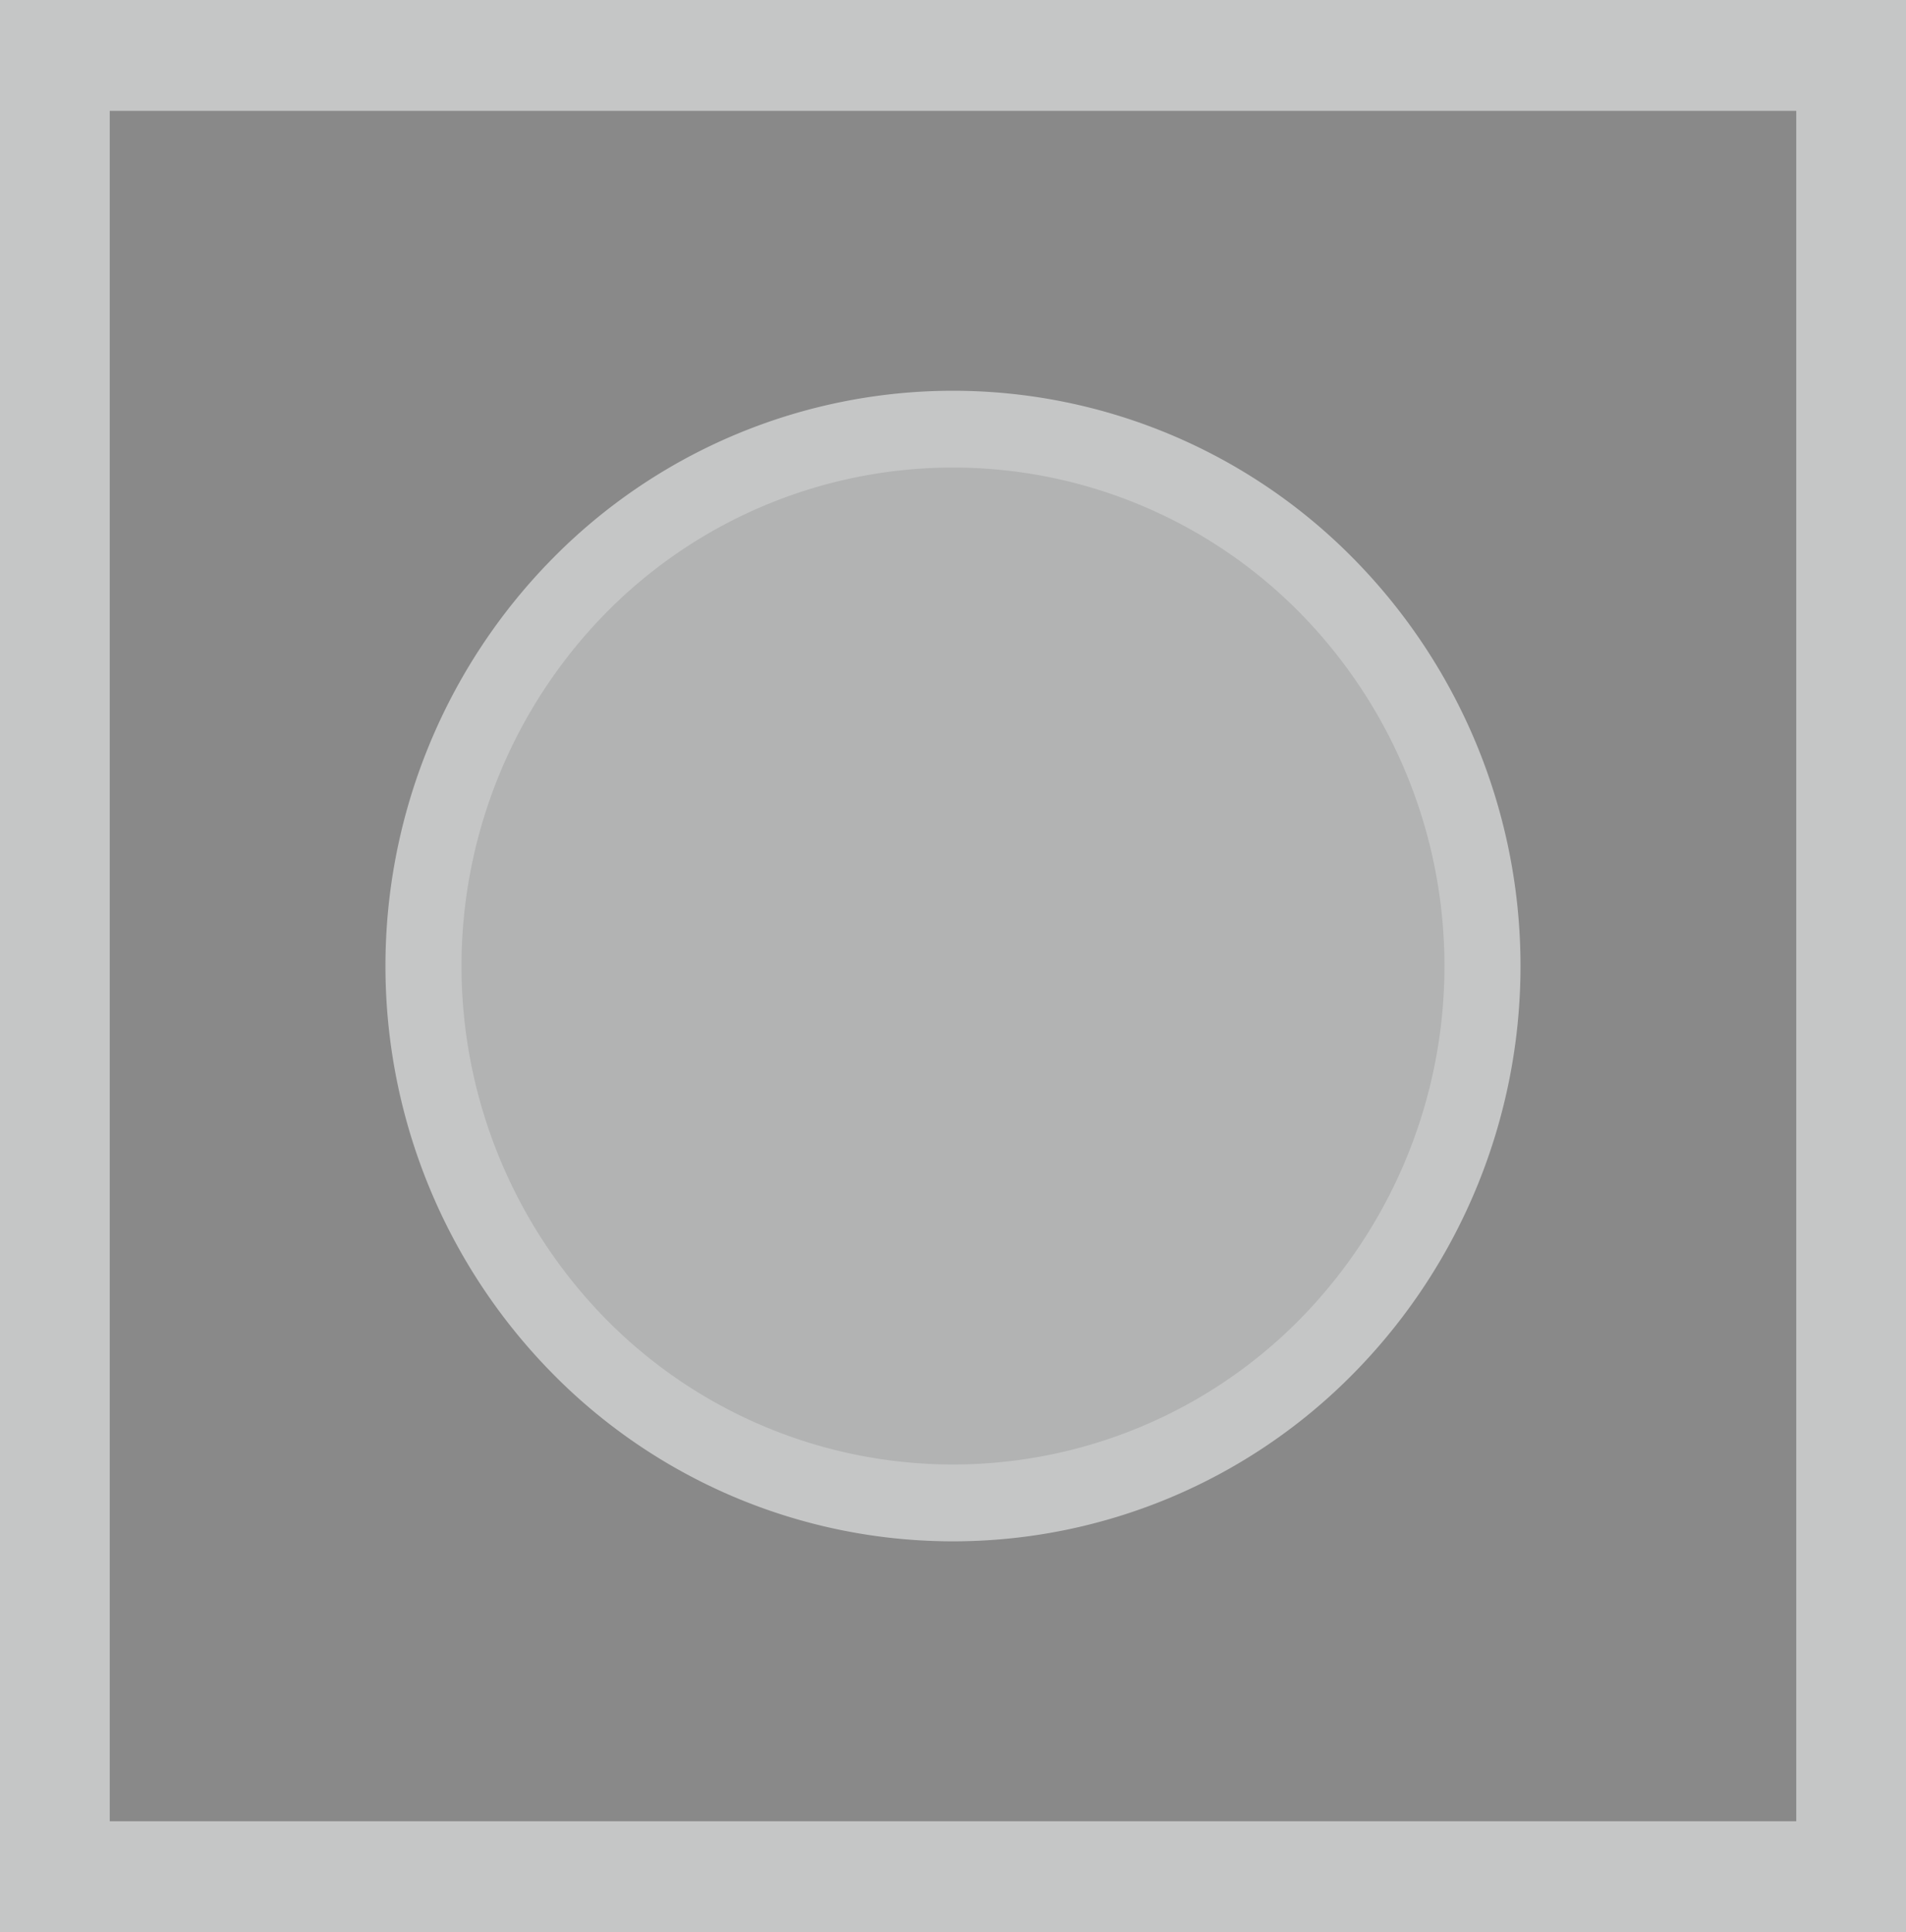 <svg id="Слой_1" data-name="Слой 1" xmlns="http://www.w3.org/2000/svg" viewBox="0 0 47.867 48.521"><defs><style>.cls-1{fill:#898989;}.cls-1,.cls-3{fill-rule:evenodd;}.cls-2{fill:#c5c6c6;}.cls-3{fill:#b2b3b3;}</style></defs><title>873</title><polygon class="cls-1" points="1.378 1.392 46.489 1.392 46.489 47.129 1.378 47.129 1.378 1.392 1.378 1.392"/><path class="cls-2" d="M573.793,345.008h46.489v48.521q-23.933-.005-47.867,0V345.008Zm43.733,2.784H575.171V390.745h42.355V347.792Z" transform="translate(-572.415 -345.008)"/><path class="cls-3" d="M596.348,355.786a13.484,13.484,0,1,1-13.298,13.483,13.391,13.391,0,0,1,13.298-13.483Z" transform="translate(-572.415 -345.008)"/><path class="cls-2" d="M596.348,354.821a14.114,14.114,0,0,1,10.078,4.235,14.577,14.577,0,0,1,0,20.424,14.108,14.108,0,0,1-20.156,0,14.577,14.577,0,0,1,0-20.424,14.114,14.114,0,0,1,10.078-4.235Zm8.728,5.591a12.231,12.231,0,0,0-17.456,0,12.654,12.654,0,0,0,0,17.711,12.231,12.231,0,0,0,17.456,0,12.654,12.654,0,0,0,0-17.711Z" transform="translate(-572.415 -345.008)"/></svg>